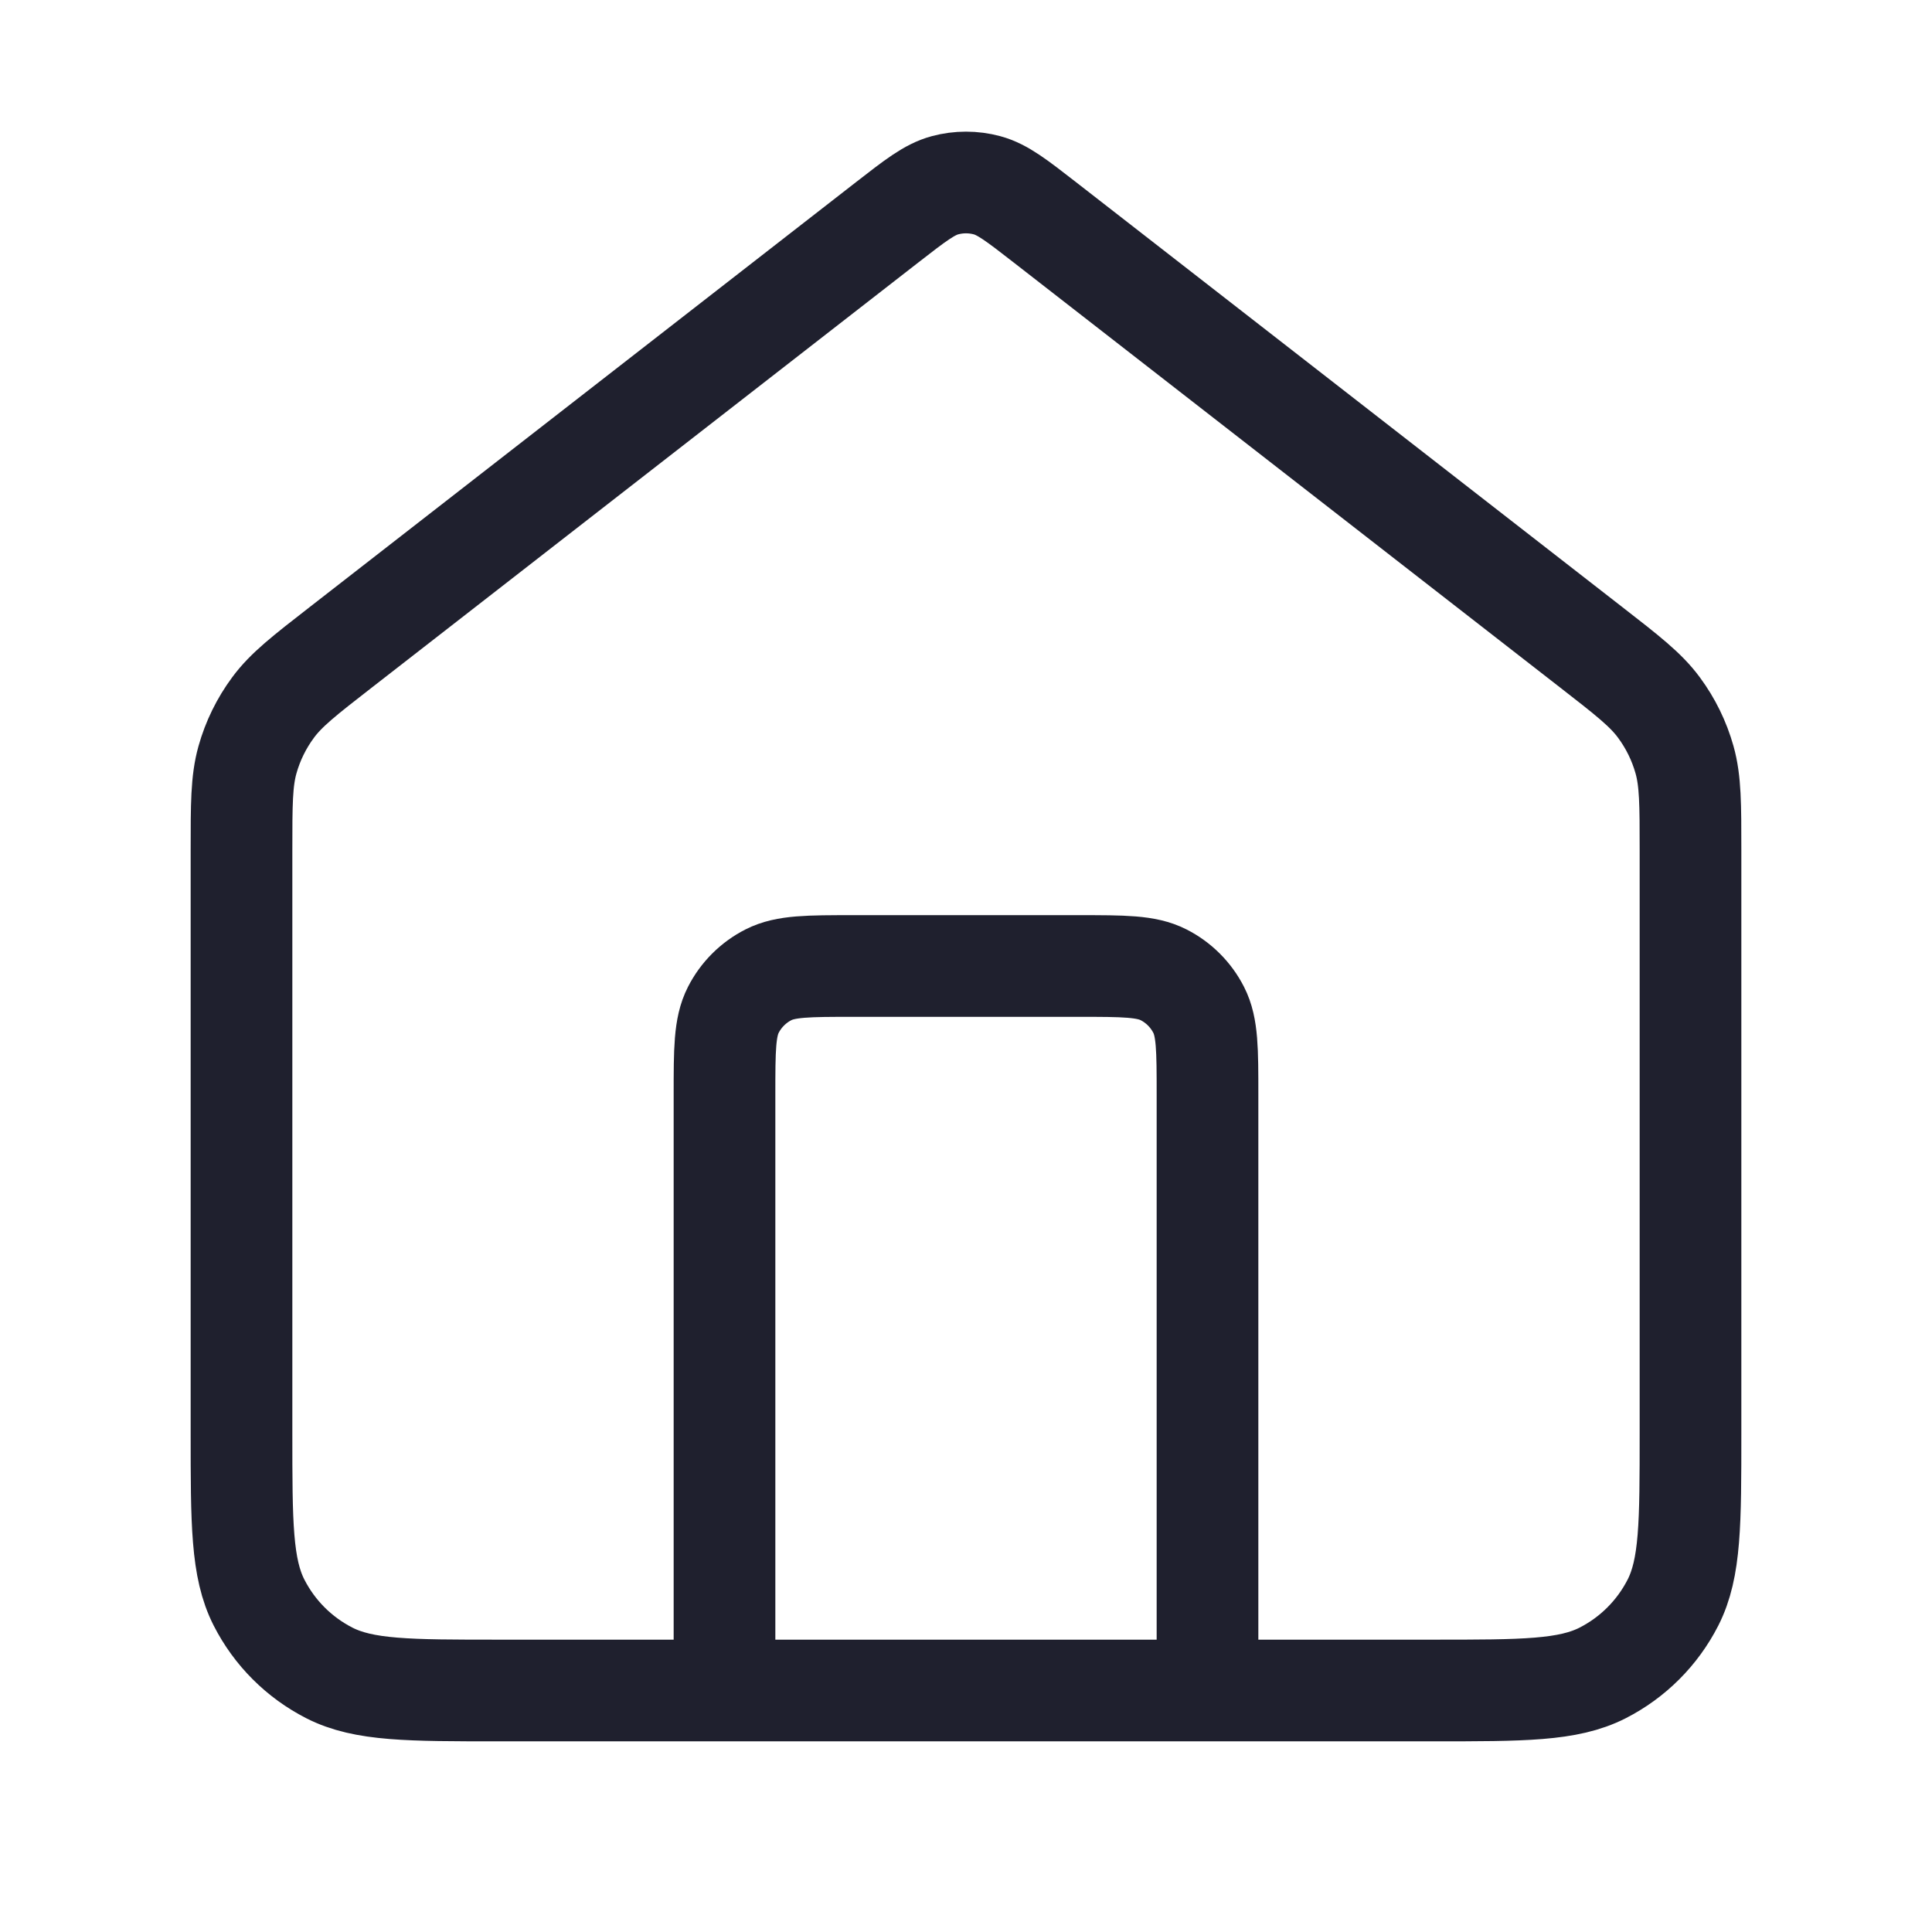 <svg width="38" height="38" viewBox="0 0 38 38" fill="none" xmlns="http://www.w3.org/2000/svg">
<path d="M14.25 33.25V21.533C14.25 20.647 14.25 20.203 14.423 19.864C14.574 19.567 14.817 19.324 15.114 19.173C15.453 19 15.897 19 16.783 19H21.217C22.103 19 22.547 19 22.886 19.173C23.183 19.324 23.426 19.567 23.577 19.864C23.75 20.203 23.75 20.647 23.75 21.533V33.25M17.445 4.376L6.706 12.729C5.988 13.287 5.629 13.566 5.371 13.916C5.142 14.225 4.971 14.574 4.867 14.945C4.75 15.364 4.75 15.819 4.75 16.728V28.183C4.75 29.957 4.75 30.844 5.095 31.521C5.399 32.117 5.883 32.601 6.479 32.905C7.156 33.25 8.043 33.25 9.817 33.25H28.183C29.957 33.25 30.844 33.25 31.521 32.905C32.117 32.601 32.601 32.117 32.905 31.521C33.25 30.844 33.25 29.957 33.25 28.183V16.728C33.25 15.819 33.25 15.364 33.133 14.945C33.029 14.574 32.858 14.225 32.629 13.916C32.371 13.566 32.012 13.287 31.294 12.729L20.555 4.376C19.999 3.944 19.721 3.727 19.414 3.644C19.143 3.571 18.857 3.571 18.586 3.644C18.279 3.727 18.001 3.944 17.445 4.376Z" stroke="#1F202E" stroke-width="2" stroke-linecap="round" stroke-linejoin="round"/>
</svg>
